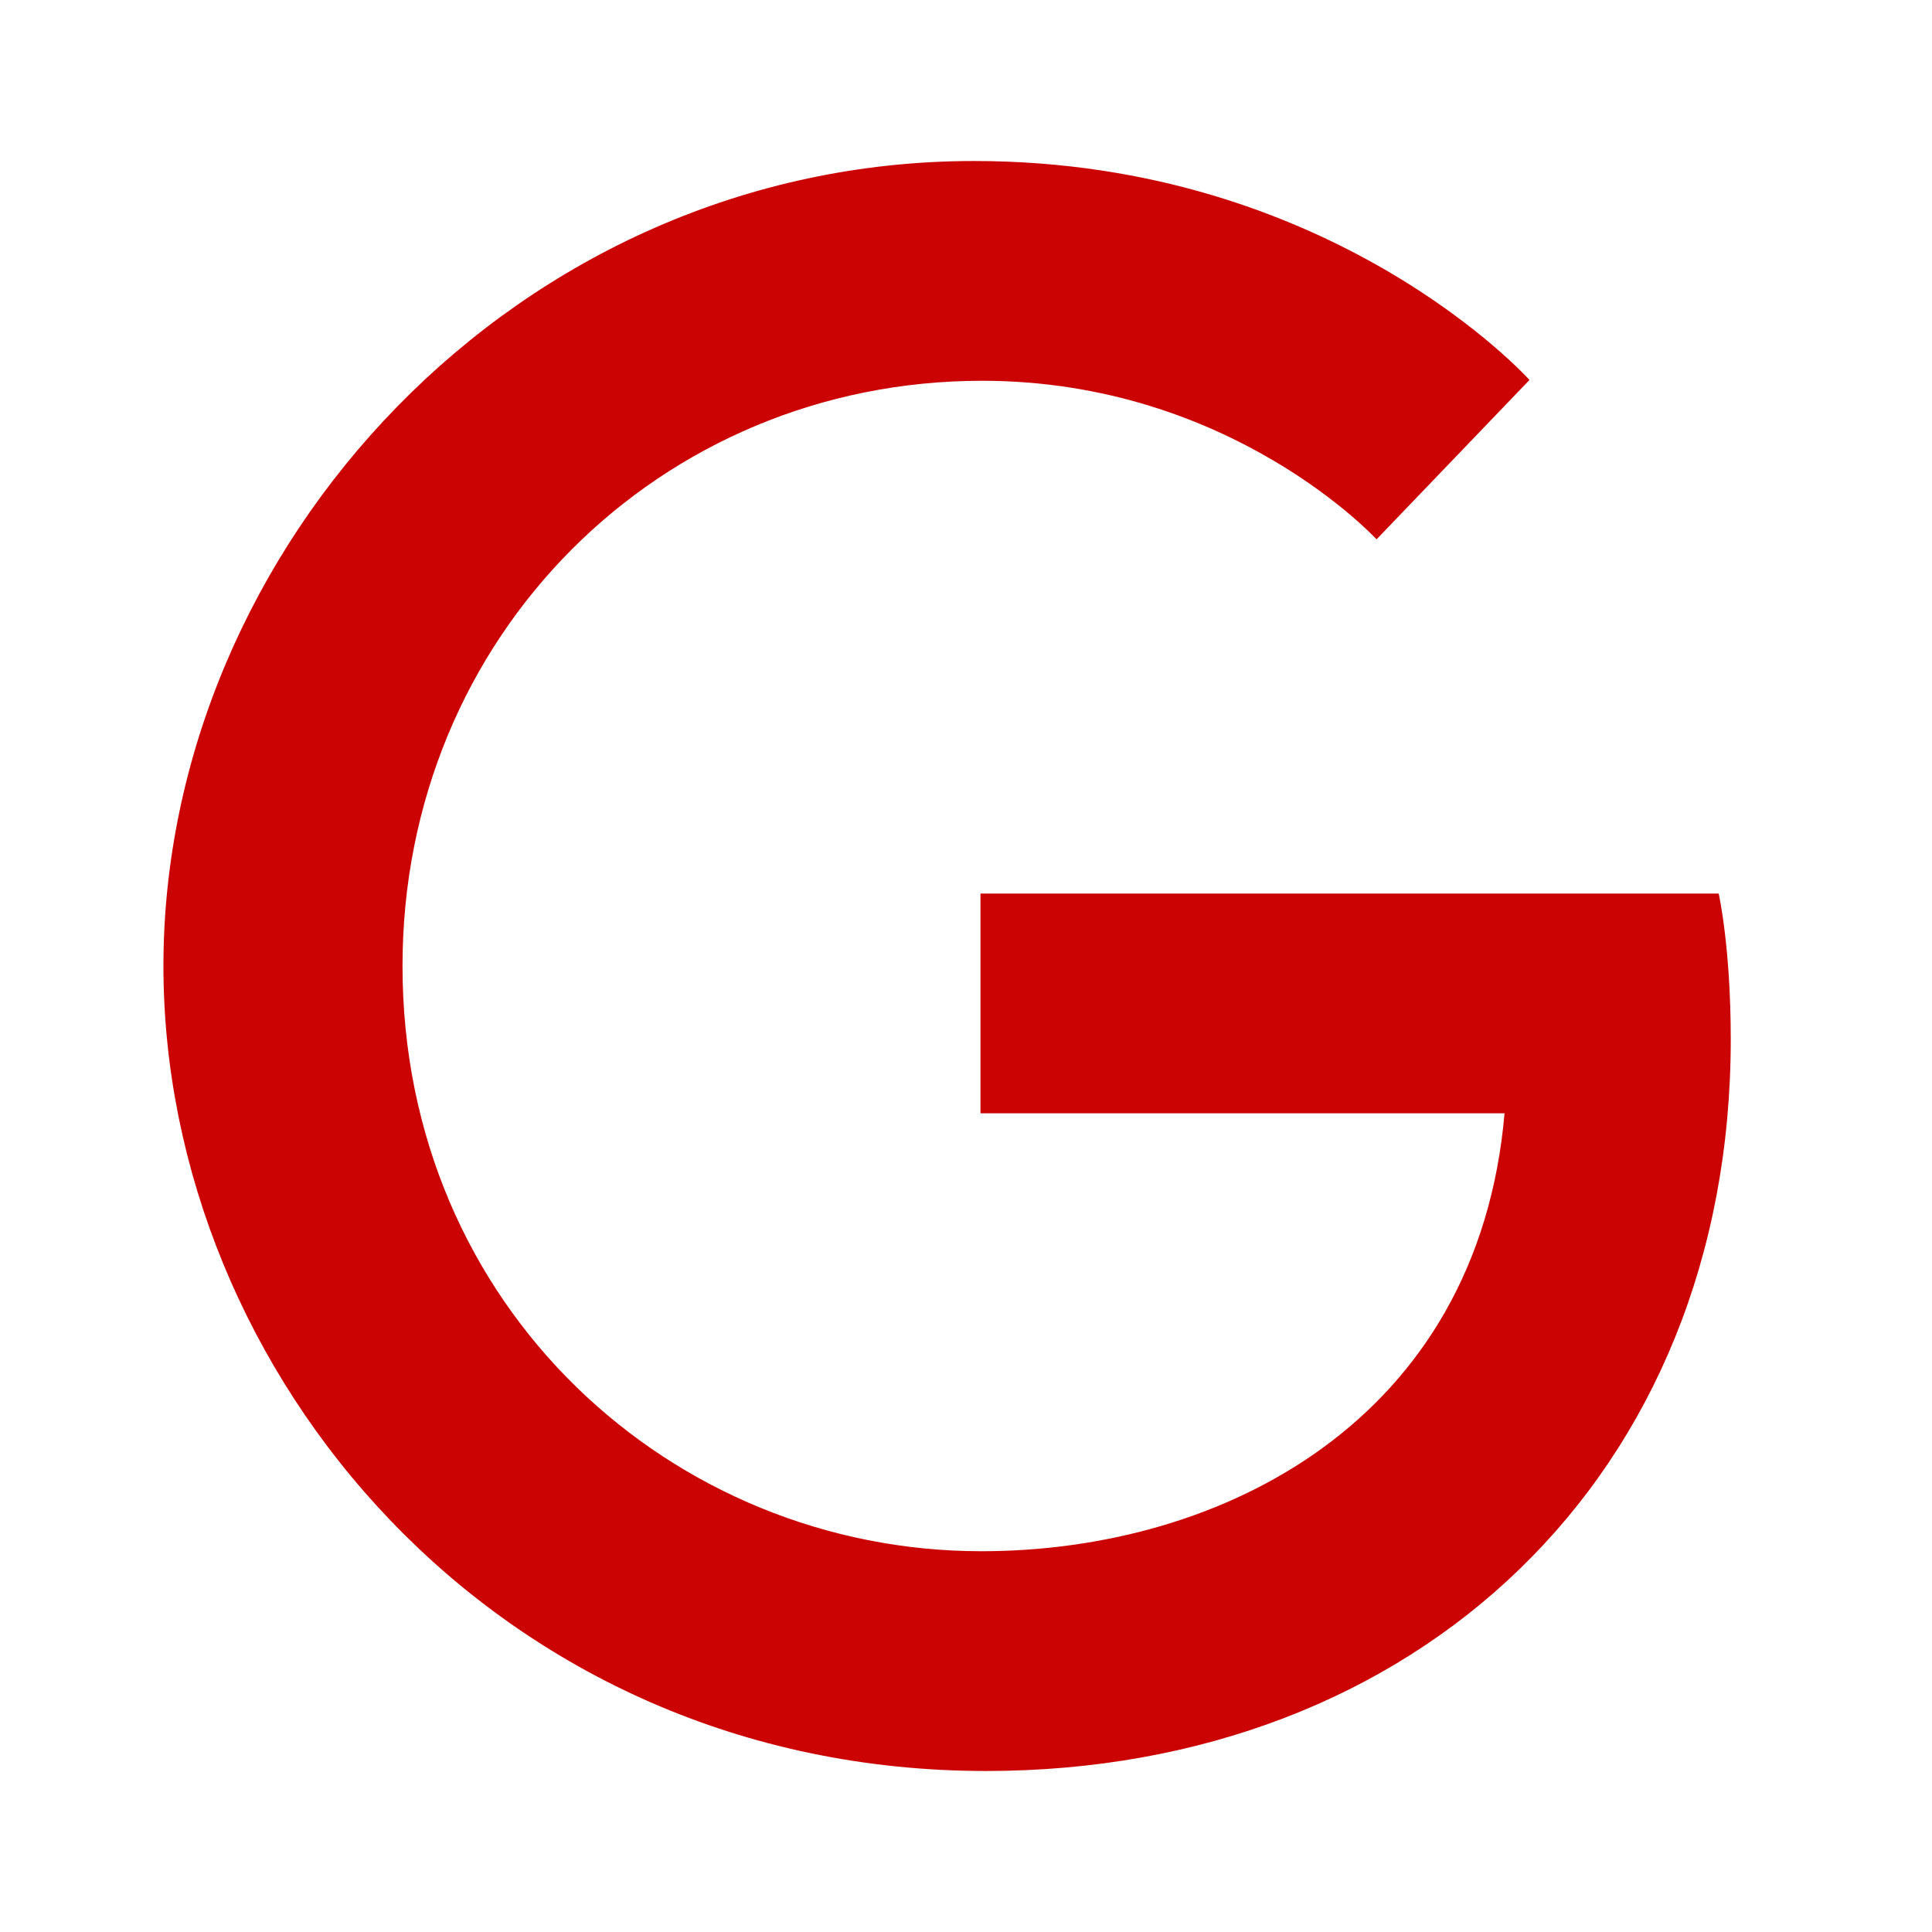 <svg width="80" height="80" viewBox="0 0 80 80" fill="none" xmlns="http://www.w3.org/2000/svg">
<path d="M71.167 37H40.6V46.1H62.3C61.2 58.8 50.633 64.233 40.633 64.233C27.867 64.233 16.667 54.167 16.667 40C16.667 26.333 27.333 15.767 40.667 15.767C50.967 15.767 57 22.333 57 22.333L63.333 15.733C63.333 15.733 55.2 6.667 40.333 6.667C21.4 6.667 6.767 22.667 6.767 40C6.767 56.833 20.533 73.333 40.833 73.333C58.667 73.333 71.667 61.1 71.667 43.033C71.667 39.2 71.167 37 71.167 37Z" fill="#CC0303"/>
</svg>
